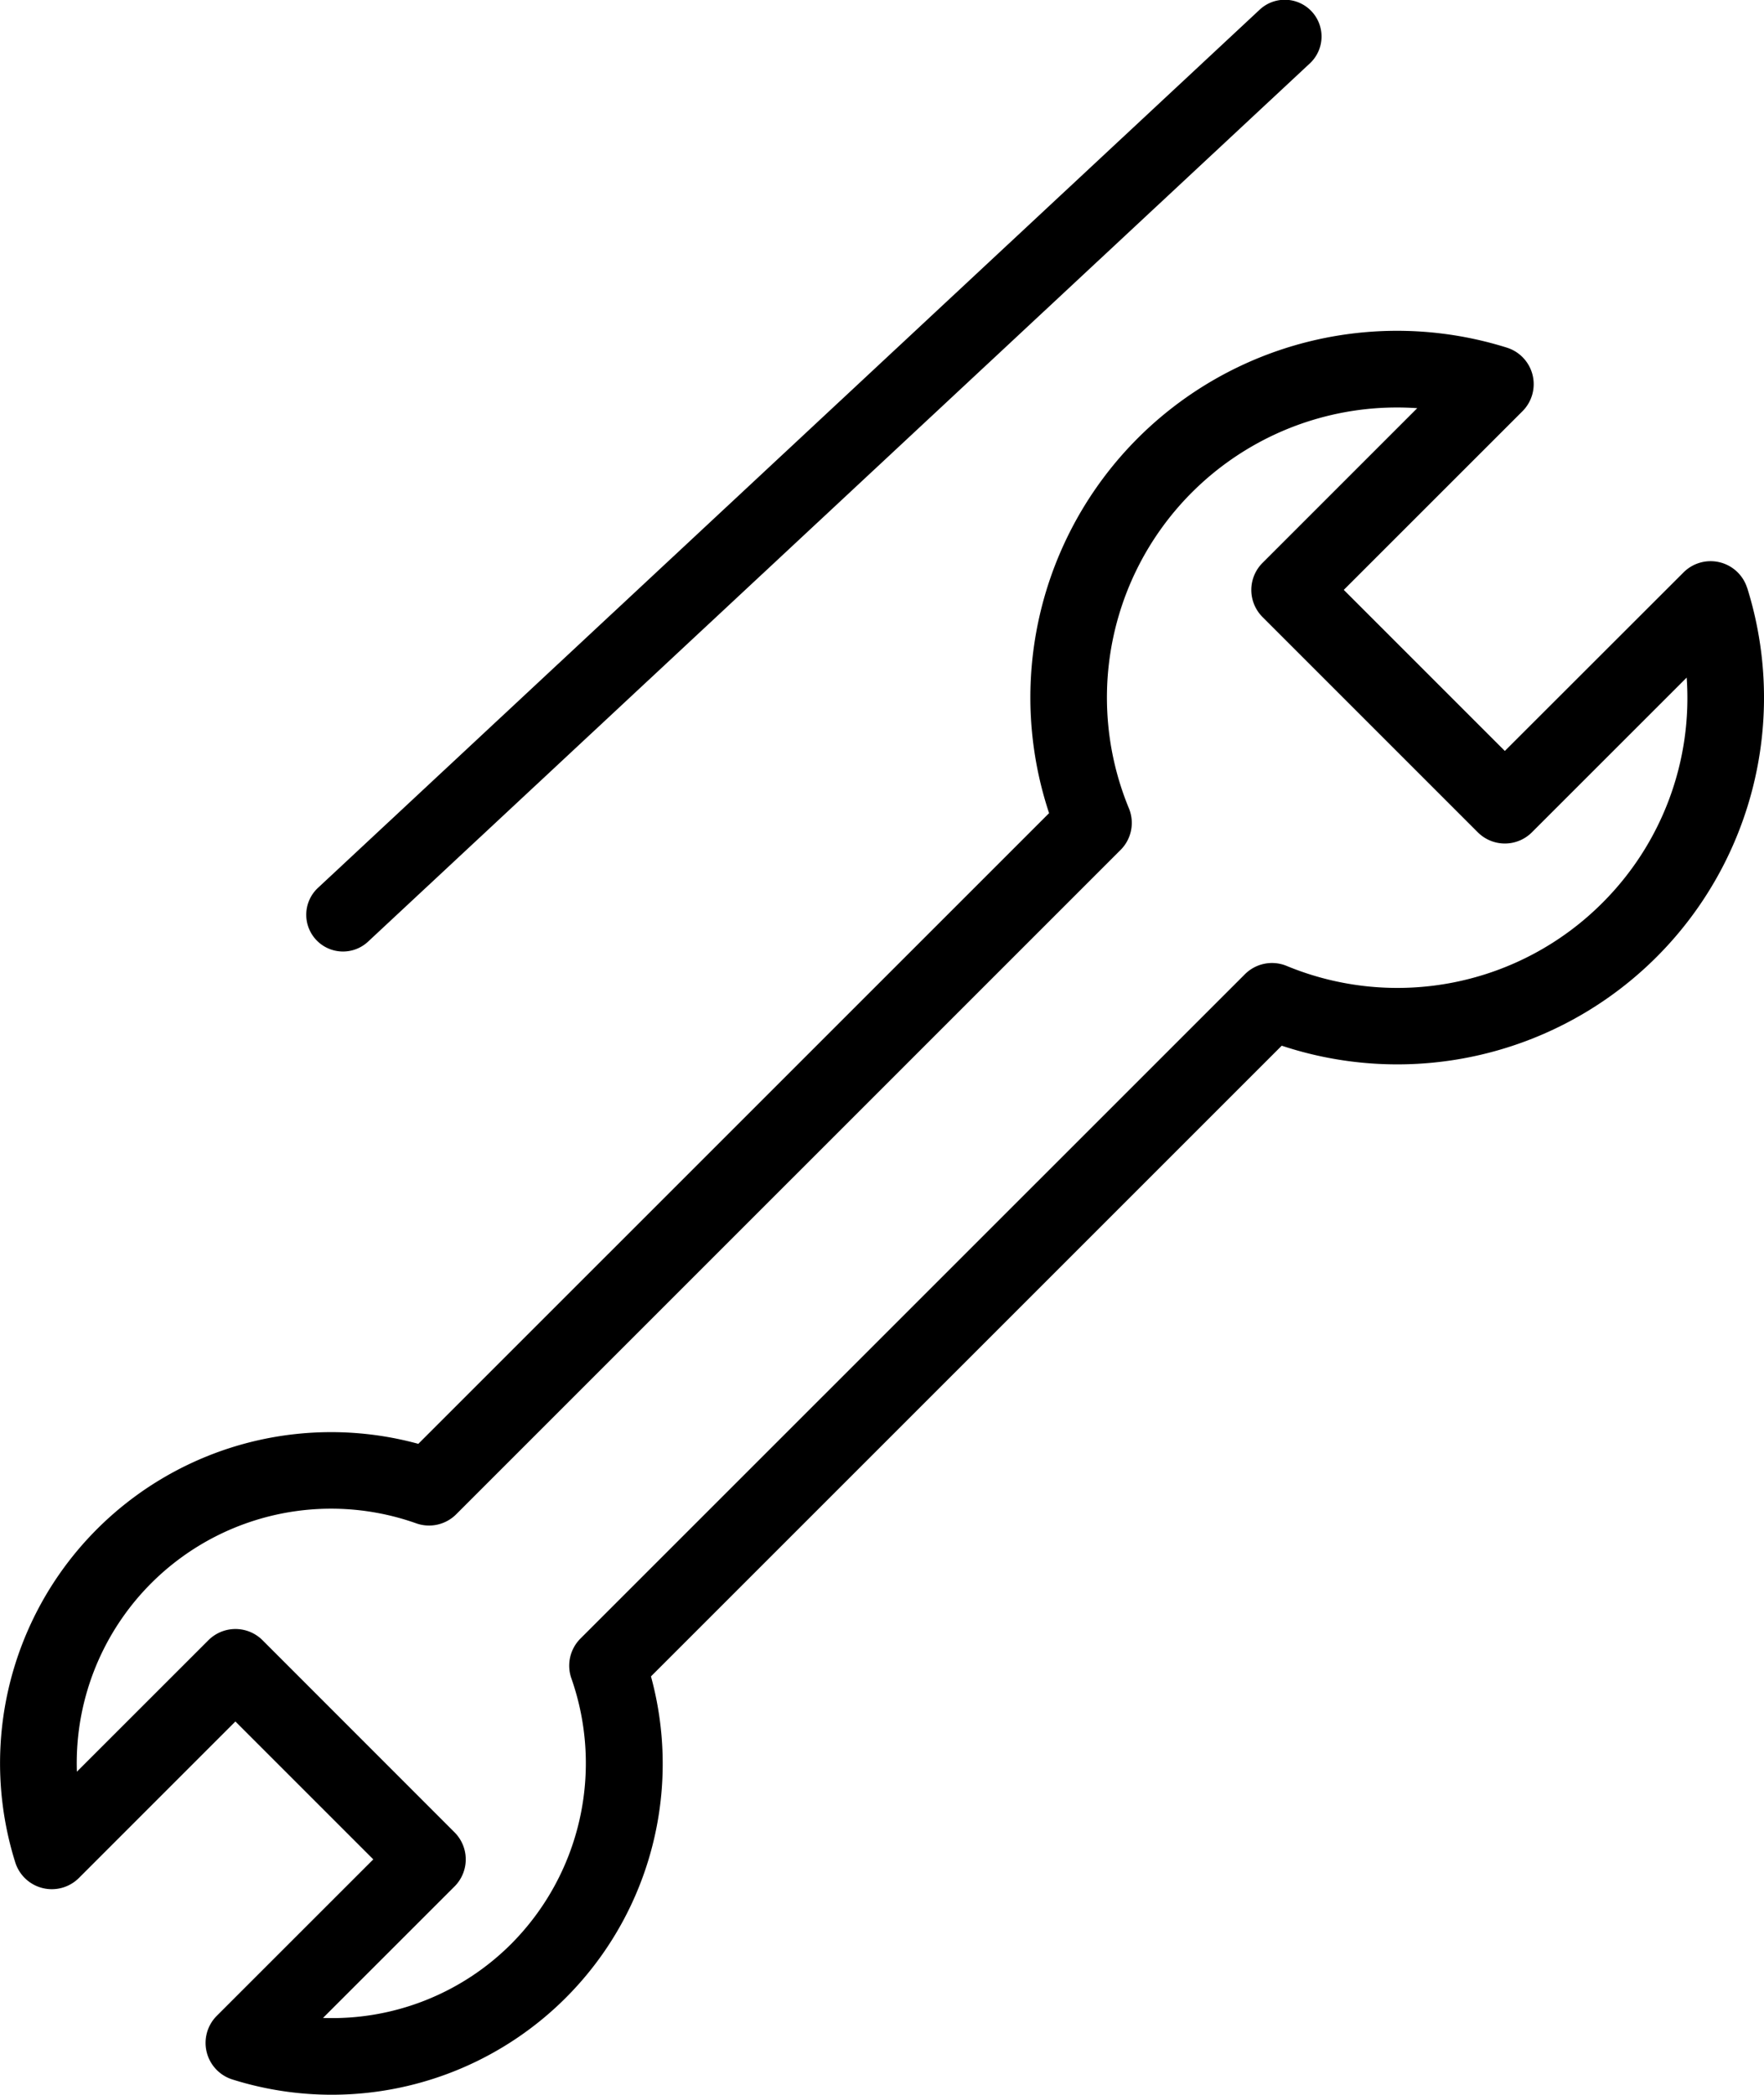 <svg xmlns="http://www.w3.org/2000/svg" id="f67e73a4-1e7e-4efd-81eb-ab0fe16bdca1" data-name="Layer 1" width="36" height="42.75" viewBox="0 0 36 42.75"><path d="M7,19.668a.749.749,0,0,0,.512-.202L26.727,1.548A.75.75,0,1,0,25.703.452L6.488,18.37A.75.75,0,0,0,7,19.668Z" transform="translate(0 -0.25)"></path><path d="M35.657,12.251a.782.782,0,0,0-1.299-.32l-3.647,3.644L27.424,12.288l3.647-3.646a.781.781,0,0,0-.32-1.298,7.483,7.483,0,0,0-9.341,9.5L8.537,29.715a6.756,6.756,0,0,0-8.226,8.54.782.782,0,0,0,1.299.32l3.194-3.194,2.814,2.814L4.424,41.388a.782.782,0,0,0,.32,1.299,6.754,6.754,0,0,0,8.541-8.226l12.873-12.871a7.484,7.484,0,0,0,9.5-9.34Zm-2.954,6.423a5.91,5.91,0,0,1-6.447,1.287.781.781,0,0,0-.849.17L11.845,33.69a.782.782,0,0,0-.184.812,5.226,5.226,0,0,1-1.22,5.41,5.164,5.164,0,0,1-3.849,1.519l2.684-2.683a.781.781,0,0,0,0-1.105L5.358,33.723a.781.781,0,0,0-1.105,0L1.569,36.406a5.192,5.192,0,0,1,6.927-5.068.783.783,0,0,0,.813-.184l13.56-13.559a.78.78,0,0,0,.17-.849A5.92,5.92,0,0,1,28.923,8.58l-3.157,3.157a.781.781,0,0,0,0,1.105l4.393,4.393a.781.781,0,0,0,1.105,0l3.158-3.157A5.902,5.902,0,0,1,32.703,18.674Z" transform="translate(0 -0.25)"></path></svg>